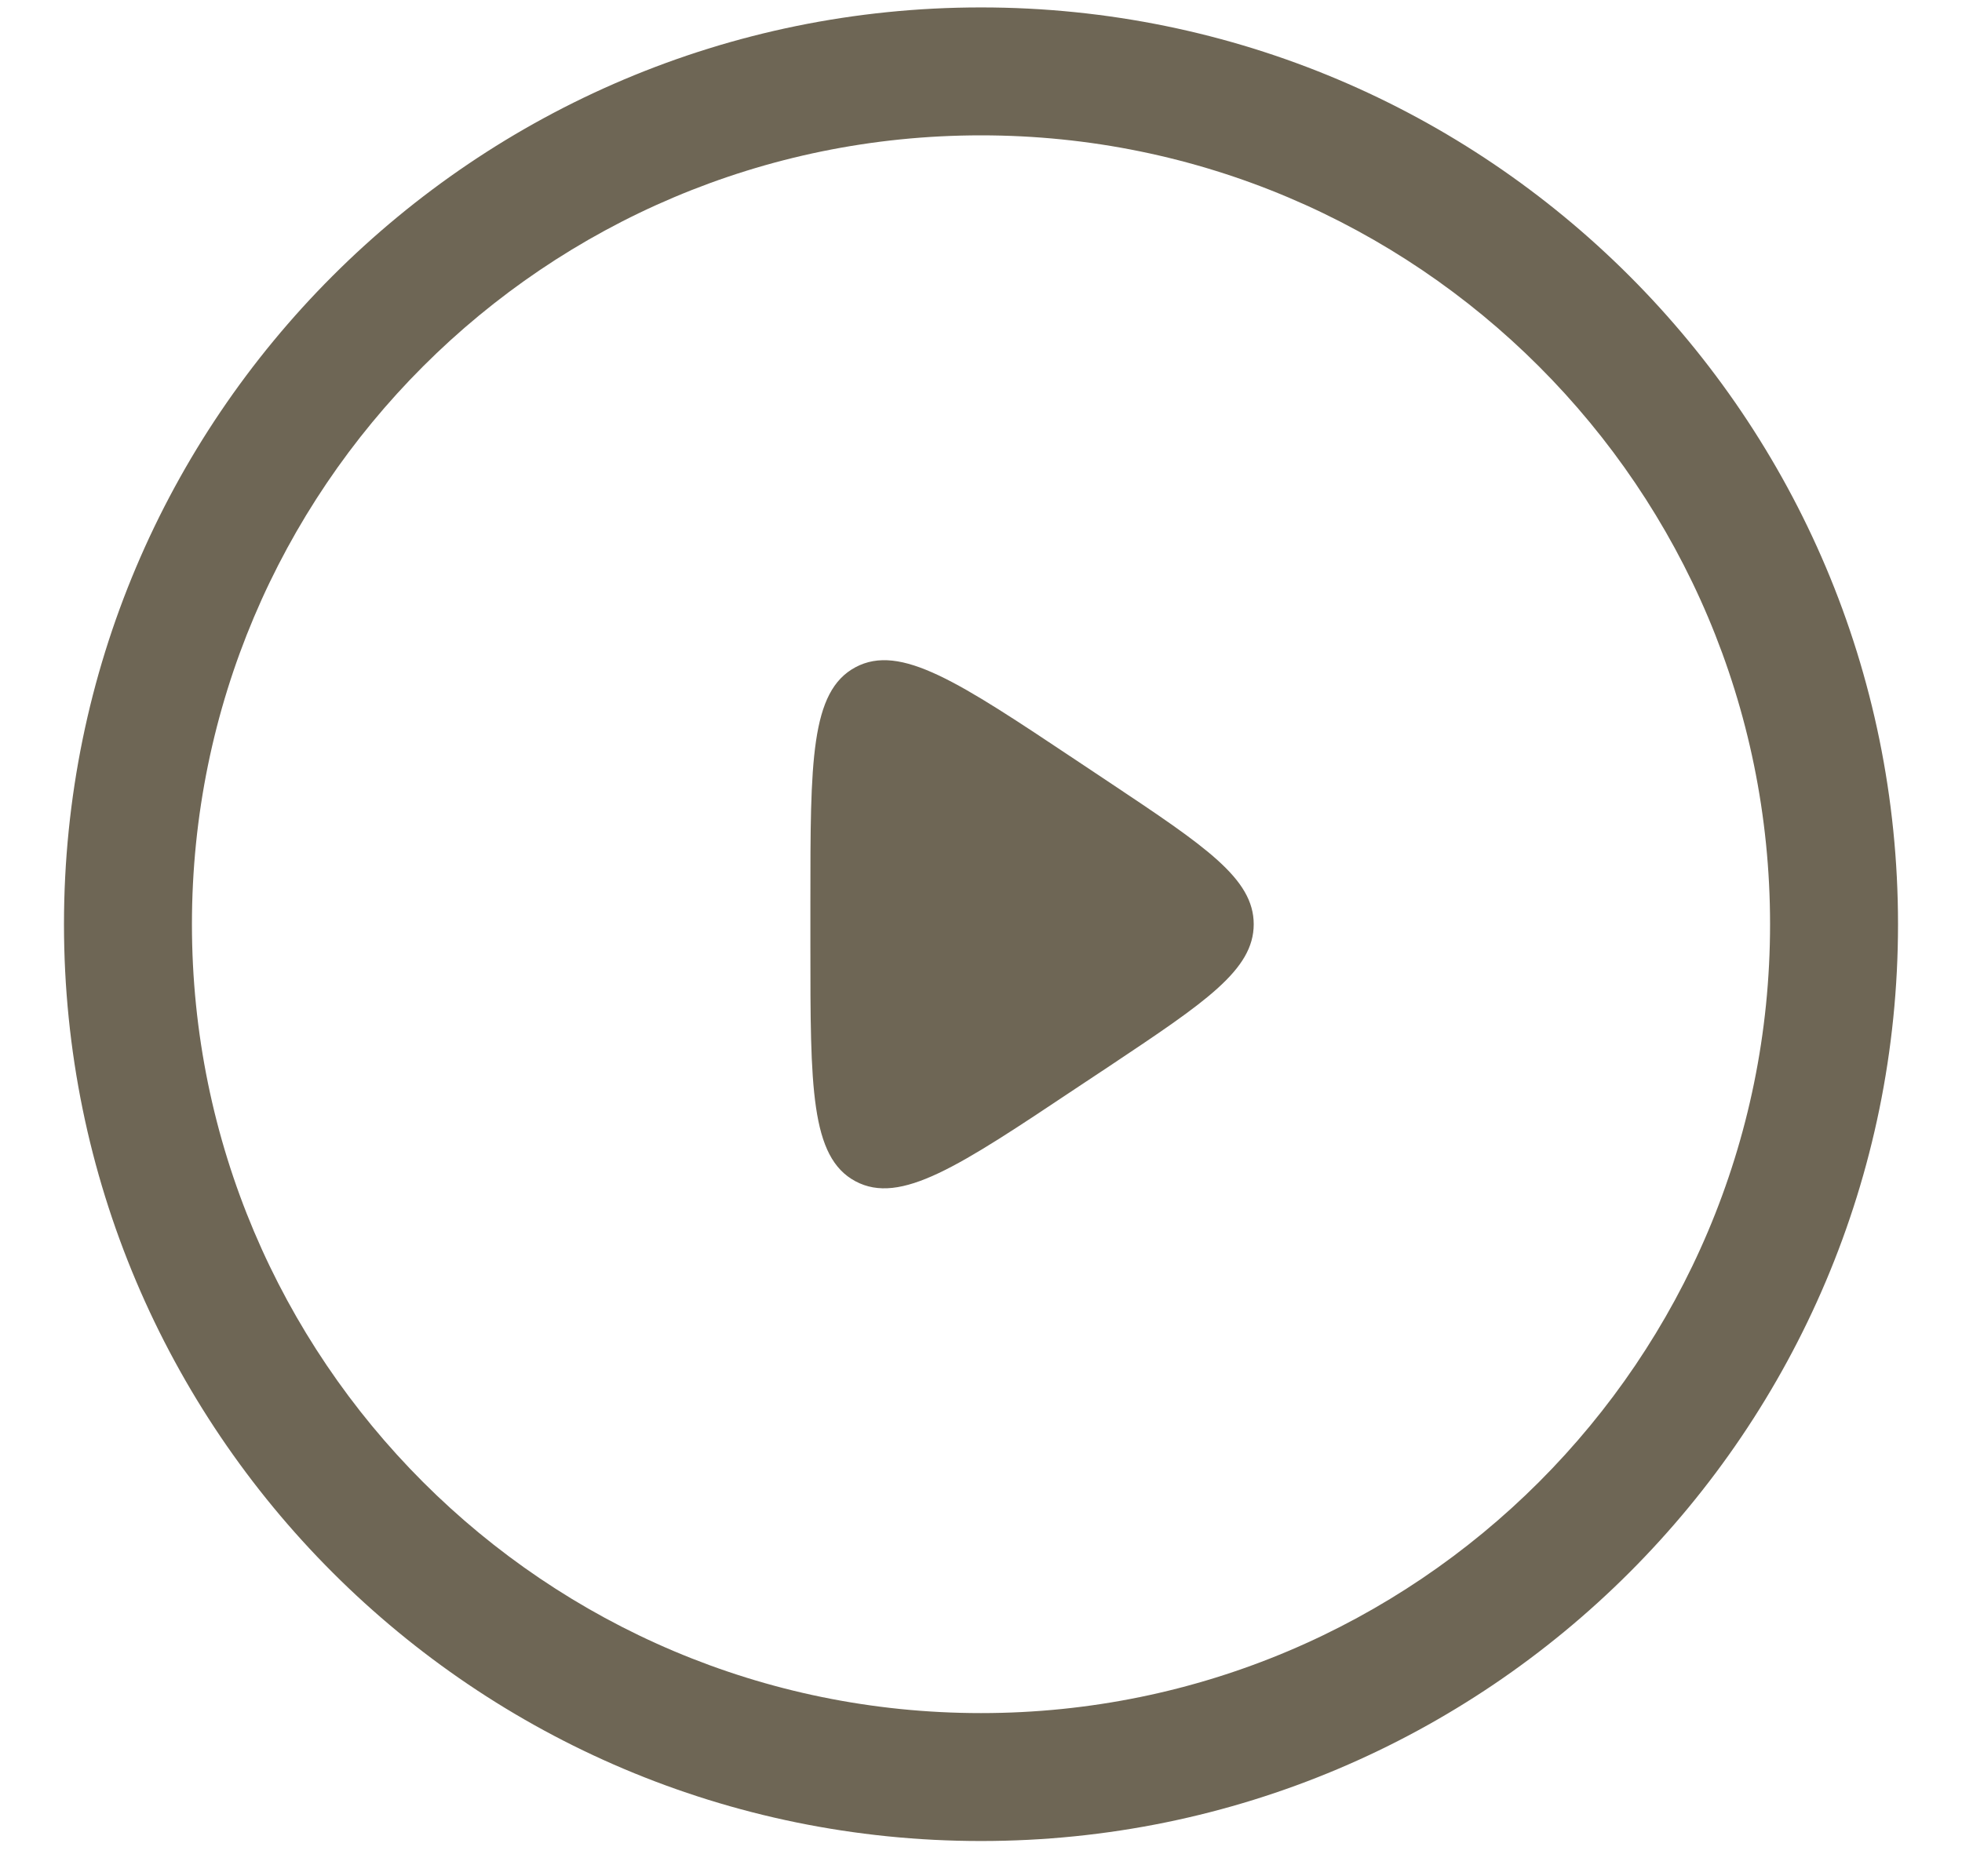 <svg width="23" height="22" viewBox="0 0 23 22" fill="none" xmlns="http://www.w3.org/2000/svg">
<path fill-rule="evenodd" clip-rule="evenodd" d="M2.25 10.837C2.25 5.729 6.391 1.587 11.5 1.587C16.609 1.587 20.75 5.729 20.75 10.837C20.75 15.946 16.609 20.087 11.5 20.087C6.391 20.087 2.25 15.946 2.25 10.837ZM11.5 0.087C5.563 0.087 0.75 4.9 0.75 10.837C0.75 16.774 5.563 21.587 11.5 21.587C17.437 21.587 22.25 16.774 22.25 10.837C22.25 4.9 17.437 0.087 11.5 0.087ZM10.028 7.824C9.5 8.107 9.5 8.929 9.5 10.574V11.1C9.5 12.745 9.5 13.568 10.028 13.851C10.556 14.133 11.241 13.677 12.609 12.764L13.004 12.502C14.133 11.749 14.697 11.373 14.697 10.837C14.697 10.302 14.133 9.926 13.004 9.173L12.609 8.91C11.241 7.998 10.556 7.542 10.028 7.824Z" fill="#6E6655"/>
</svg>

